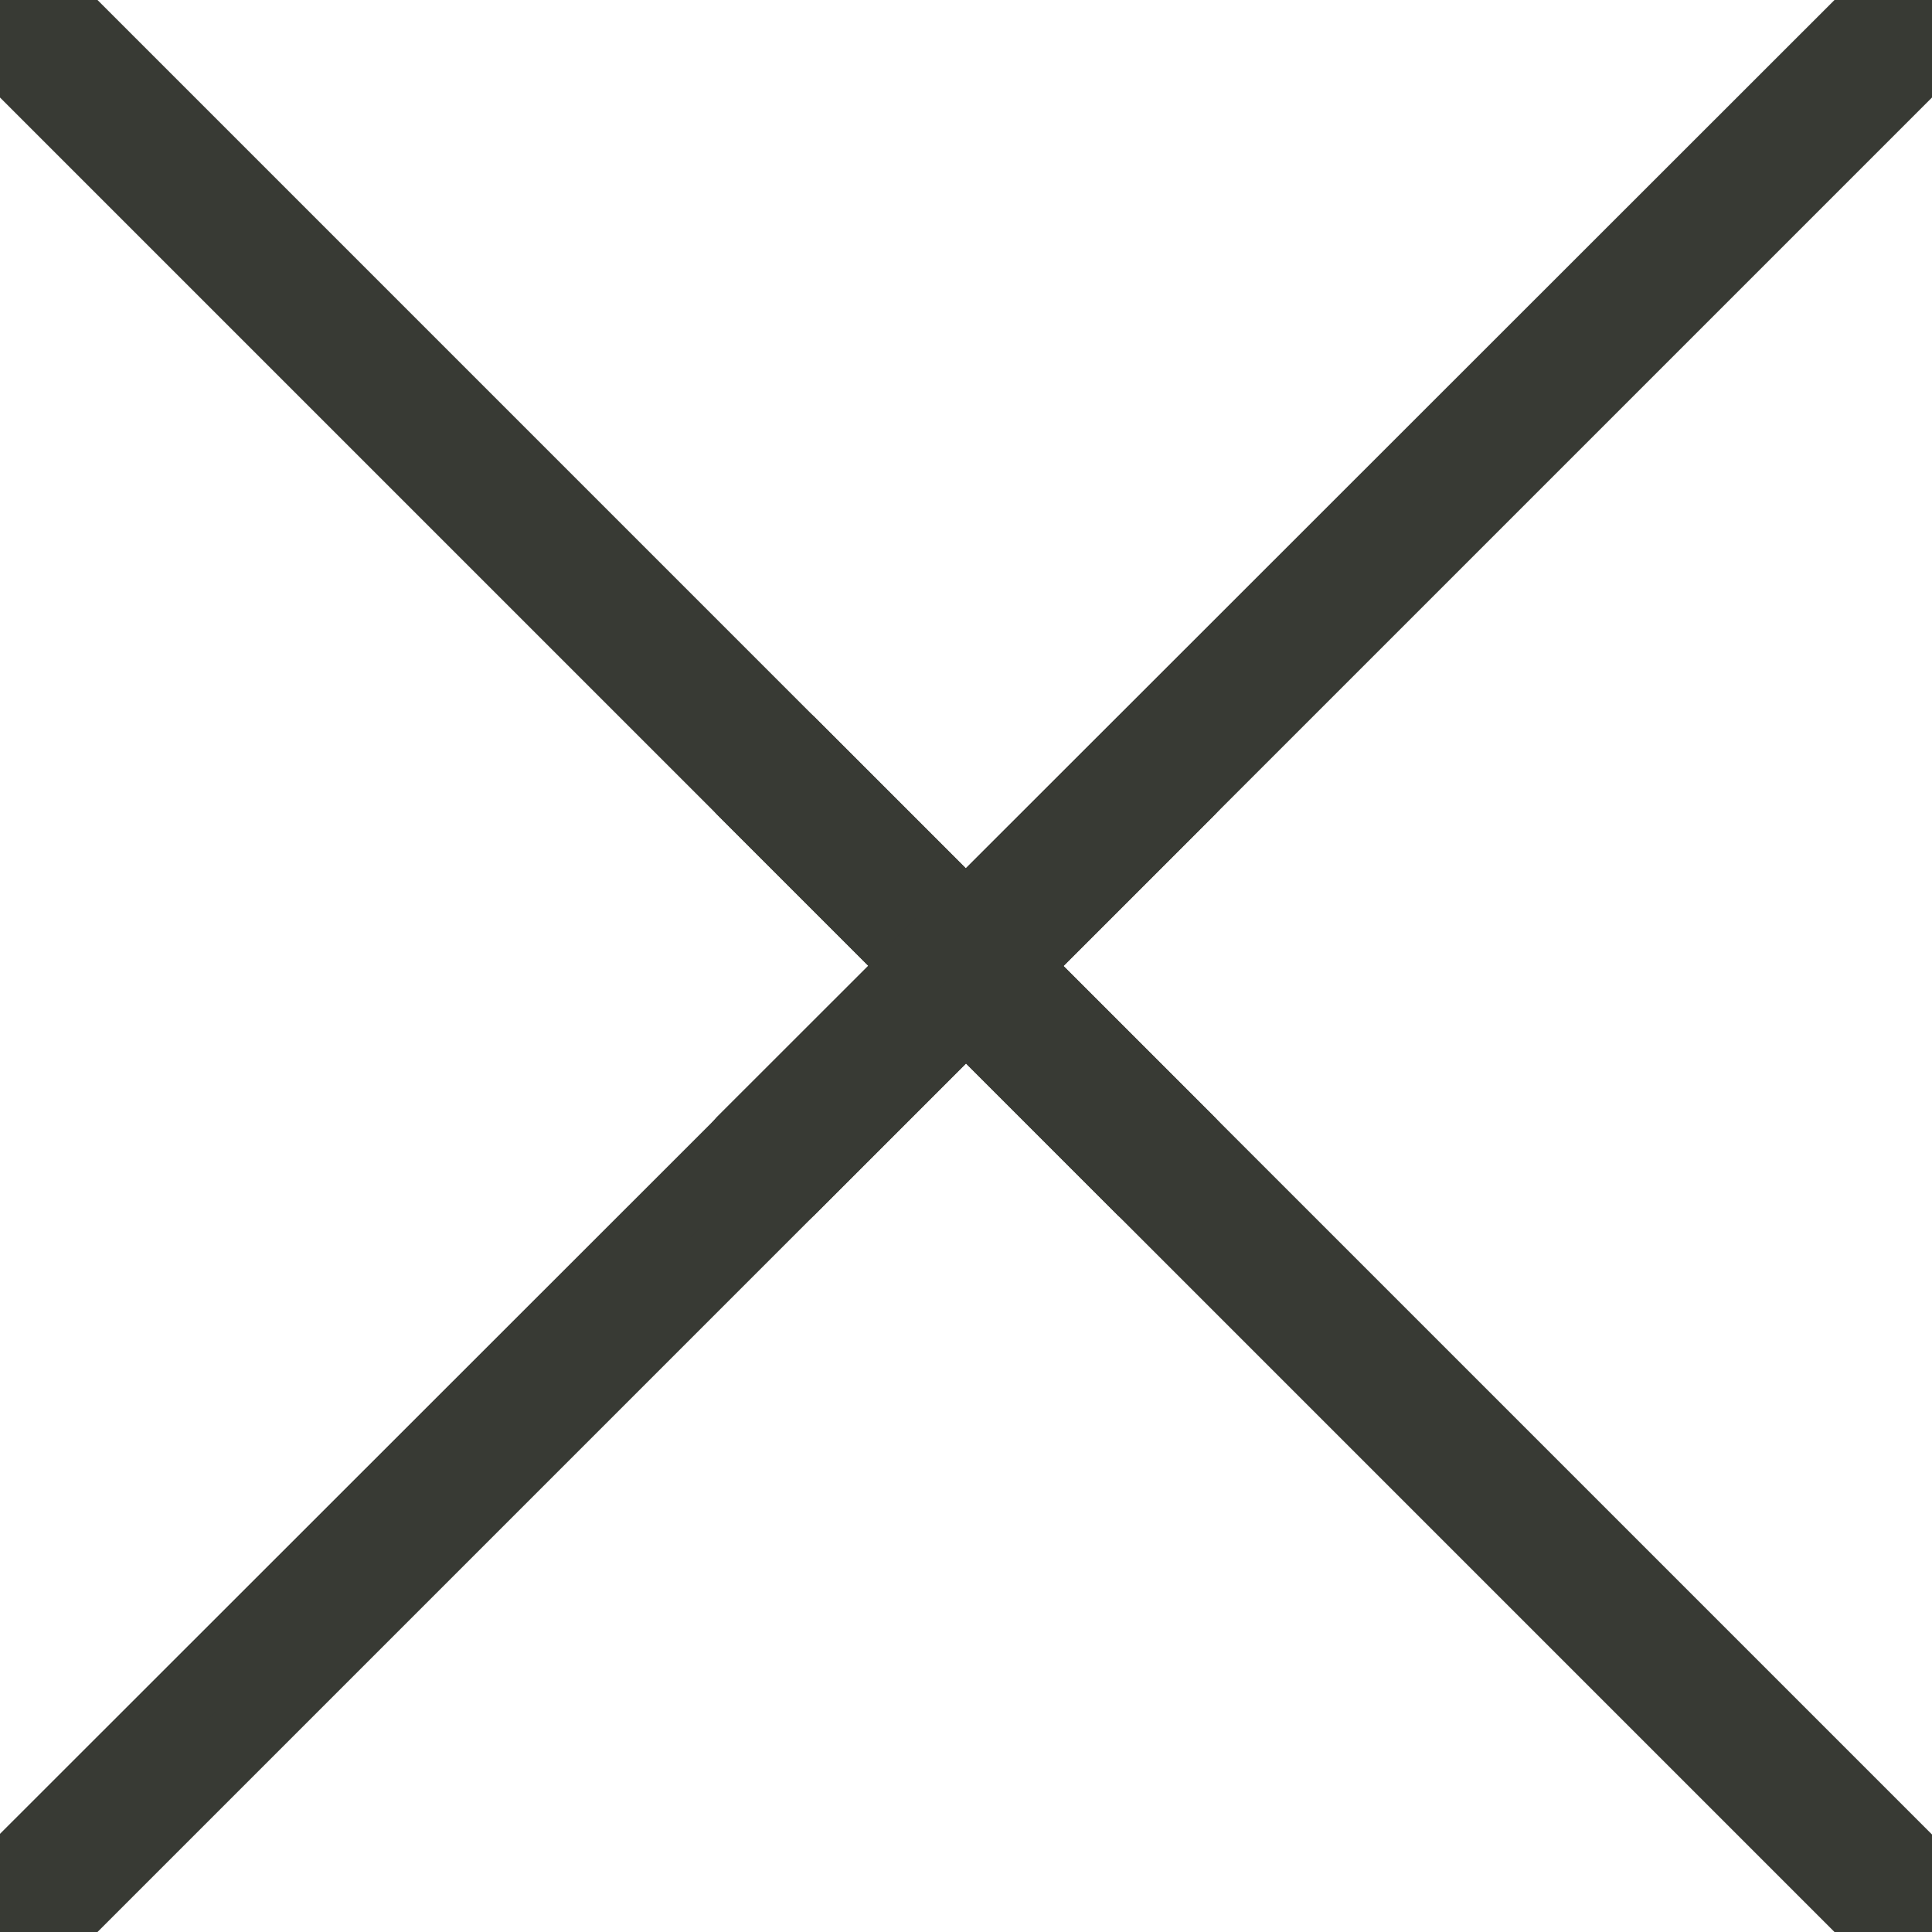 <?xml version="1.0" encoding="UTF-8"?> <svg xmlns="http://www.w3.org/2000/svg" xmlns:xlink="http://www.w3.org/1999/xlink" id="Livello_2" viewBox="0 0 29.27 29.27"><defs><clipPath id="clippath"><rect width="29.27" height="29.27" style="fill:none; stroke-width:0px;"></rect></clipPath></defs><g id="Livello_1-2"><g id="Raggruppa_17"><g style="clip-path:url(#clippath);"><g id="Raggruppa_16"><path id="Tracciato_3" d="M28.73,29.27c-.15,0-.28-.06-.39-.16L11.22,11.99c-.21-.22-.19-.57.03-.77.21-.19.53-.19.74,0l17.12,17.12c.21.21.21.56,0,.77-.1.1-.24.16-.39.16" style="fill:#383a34; stroke:#383a34;"></path><path id="Tracciato_4" d="M17.67,18.21c-.15,0-.28-.06-.39-.16L.16.93c-.21-.21-.21-.56,0-.77.21-.21.56-.21.77,0l17.12,17.12c.21.21.21.56,0,.77-.1.1-.24.16-.39.16" style="fill:#383a34; stroke:#383a34;"></path><path id="Tracciato_5" d="M.55,29.27c-.3,0-.55-.25-.55-.55,0-.14.06-.28.16-.39L17.28,11.22c.21-.21.56-.21.77,0,.21.21.21.56,0,.77h0L.93,29.11c-.1.1-.24.16-.39.16" style="fill:#383a34; stroke:#383a34;"></path><path id="Tracciato_6" d="M11.61,18.21c-.3,0-.55-.25-.55-.55,0-.14.06-.28.16-.39L28.34.16c.21-.21.56-.21.77,0,.21.21.21.56,0,.77L11.99,18.05c-.1.1-.24.16-.39.16" style="fill:#383a34; stroke:#383a34;"></path></g></g></g></g></svg> 